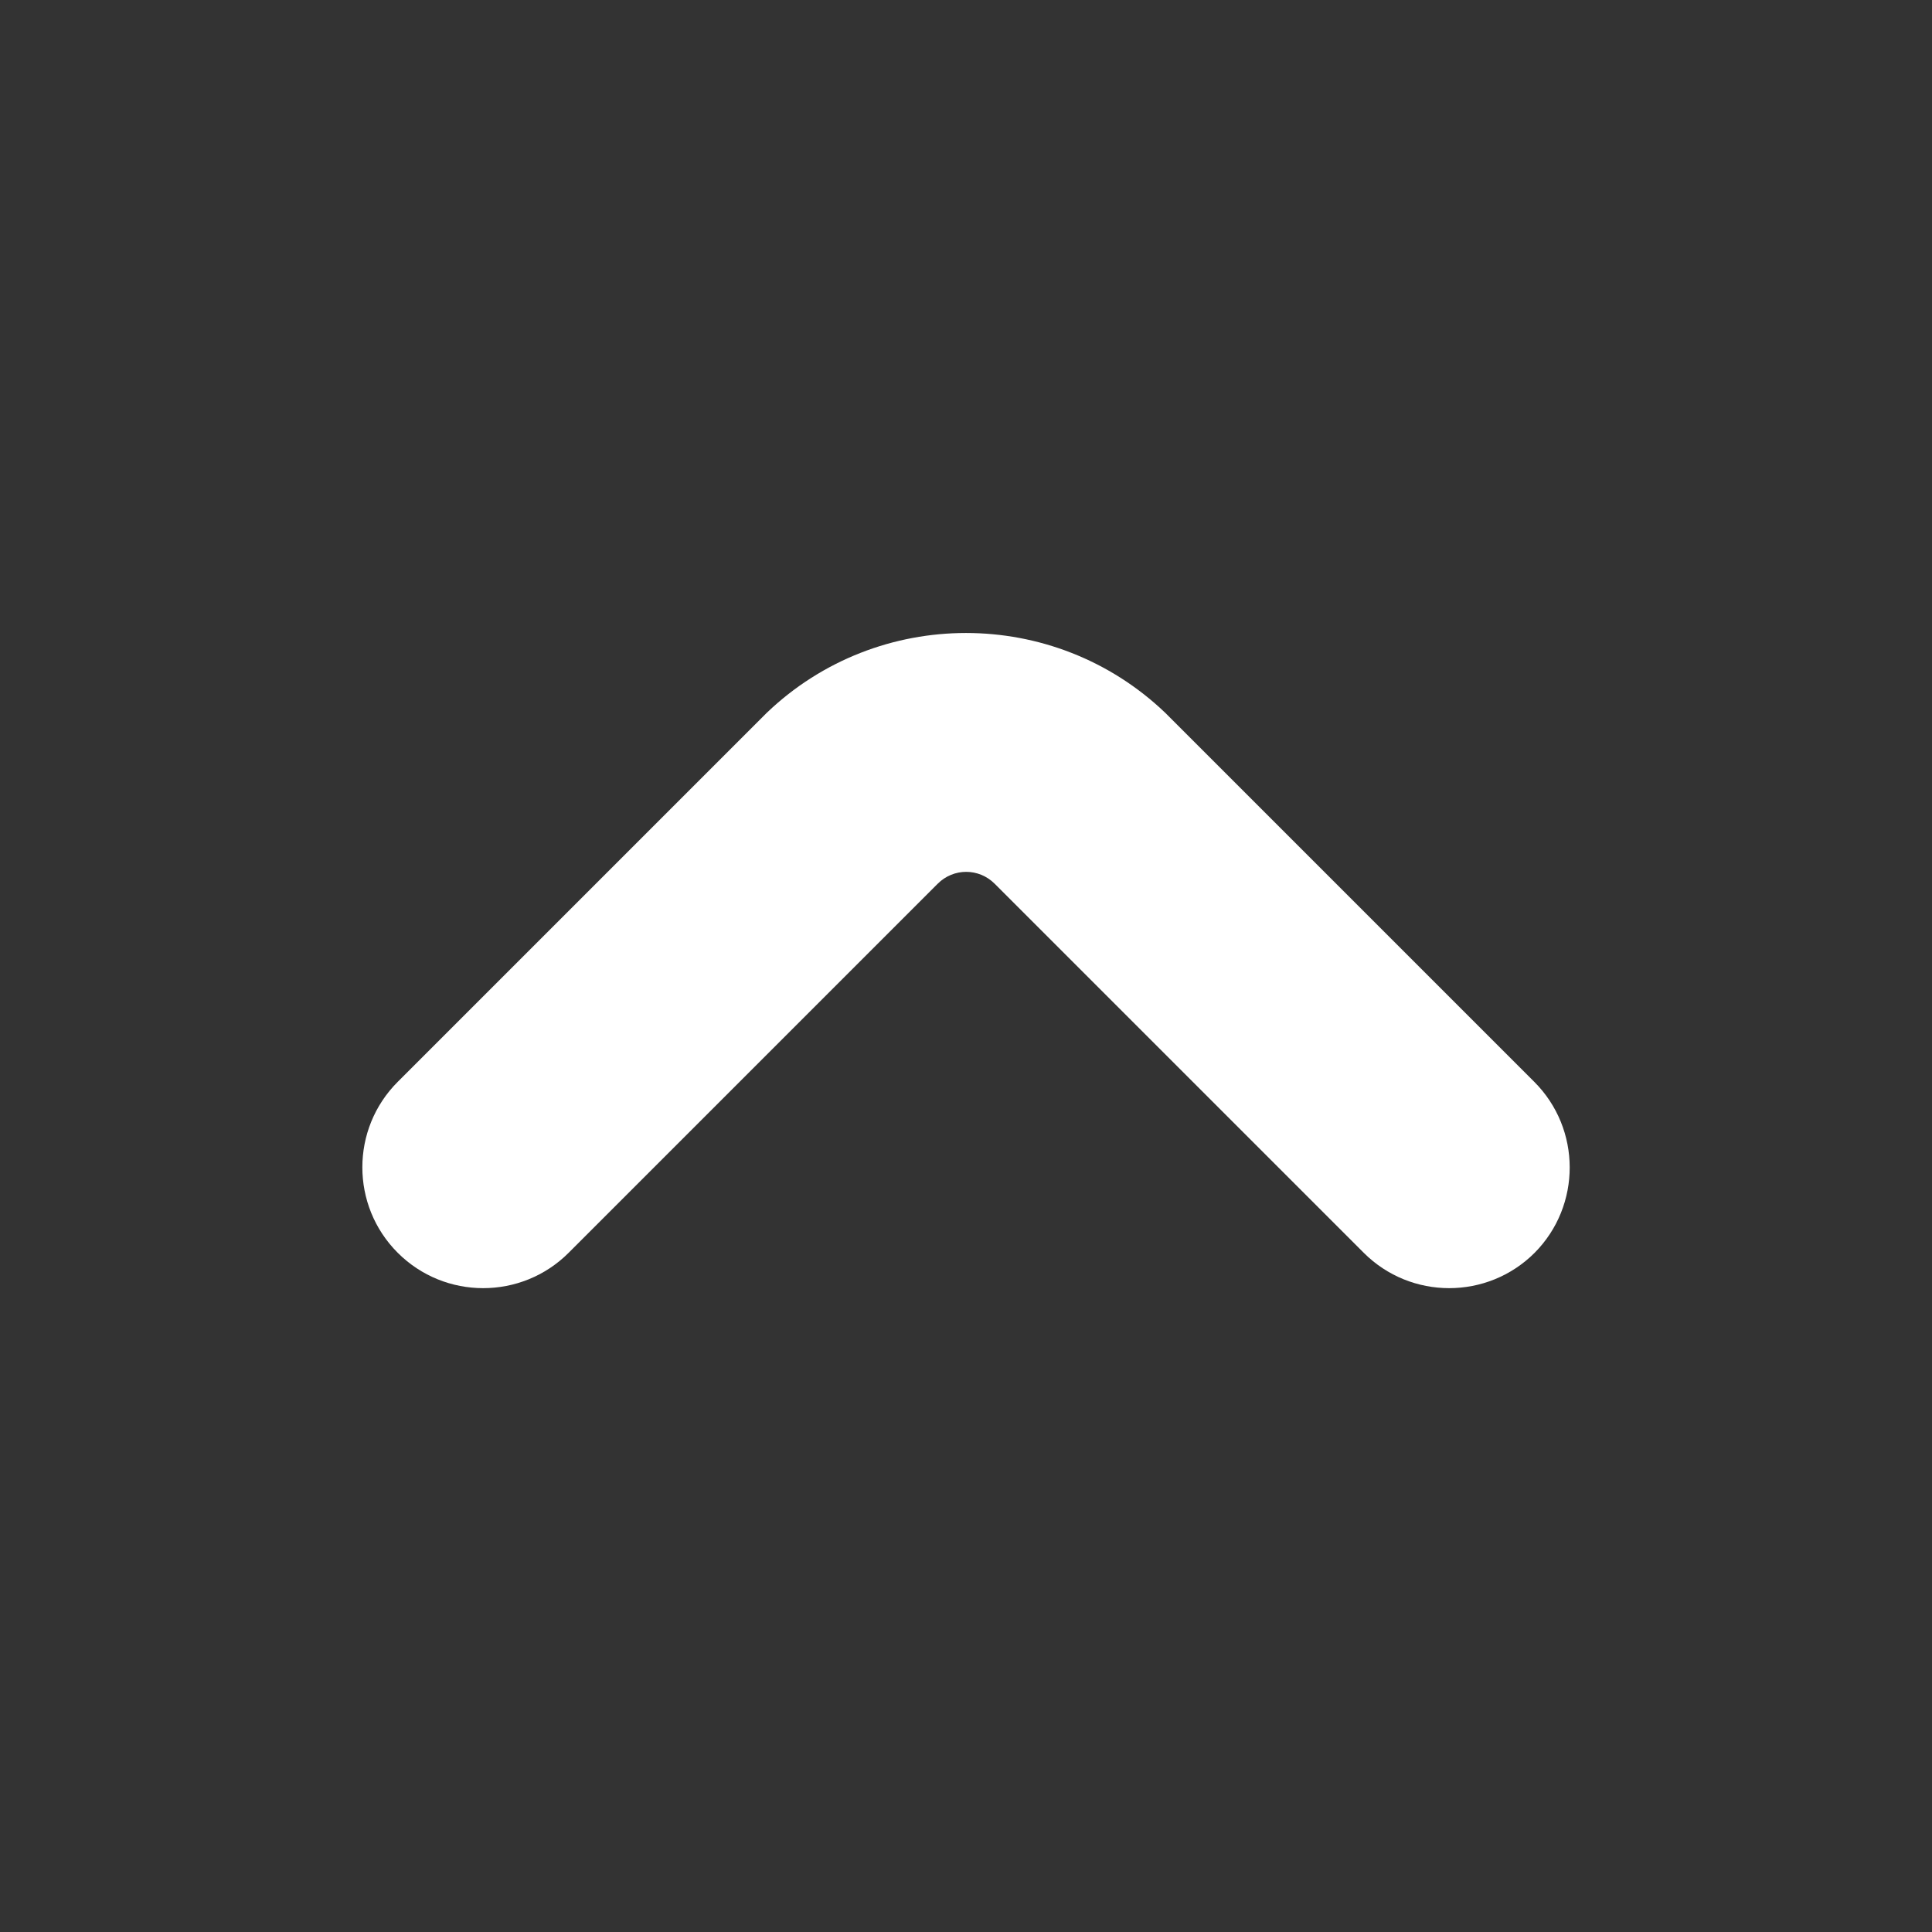<?xml version="1.0" encoding="utf-8"?>
<!-- Generator: Adobe Illustrator 28.0.0, SVG Export Plug-In . SVG Version: 6.00 Build 0)  -->
<svg version="1.1" id="Bold" xmlns="http://www.w3.org/2000/svg" xmlns:xlink="http://www.w3.org/1999/xlink" x="0px" y="0px"
	 viewBox="0 0 512 512" style="enable-background:new 0 0 512 512;" xml:space="preserve">
<rect x="0" y="0" width="512" height="512" fill="#333333" stroke="none"/>
<style type="text/css">
	.st0{fill:#FFFFFF;}
</style>
<path class="st0" d="M406.6,286.7l-97.8-97.8c-29.5-28.2-76.1-28.2-105.6,0l-97.8,97.8c-12.5,12.5-12.5,32.8,0,45.3
	s32.8,12.5,45.3,0l97.8-97.8c4.2-4.2,10.9-4.2,15.1,0l97.8,97.8c12.5,12.5,32.8,12.5,45.3,0C419.1,319.5,419.1,299.2,406.6,286.7
	L406.6,286.7z"/>
</svg>
